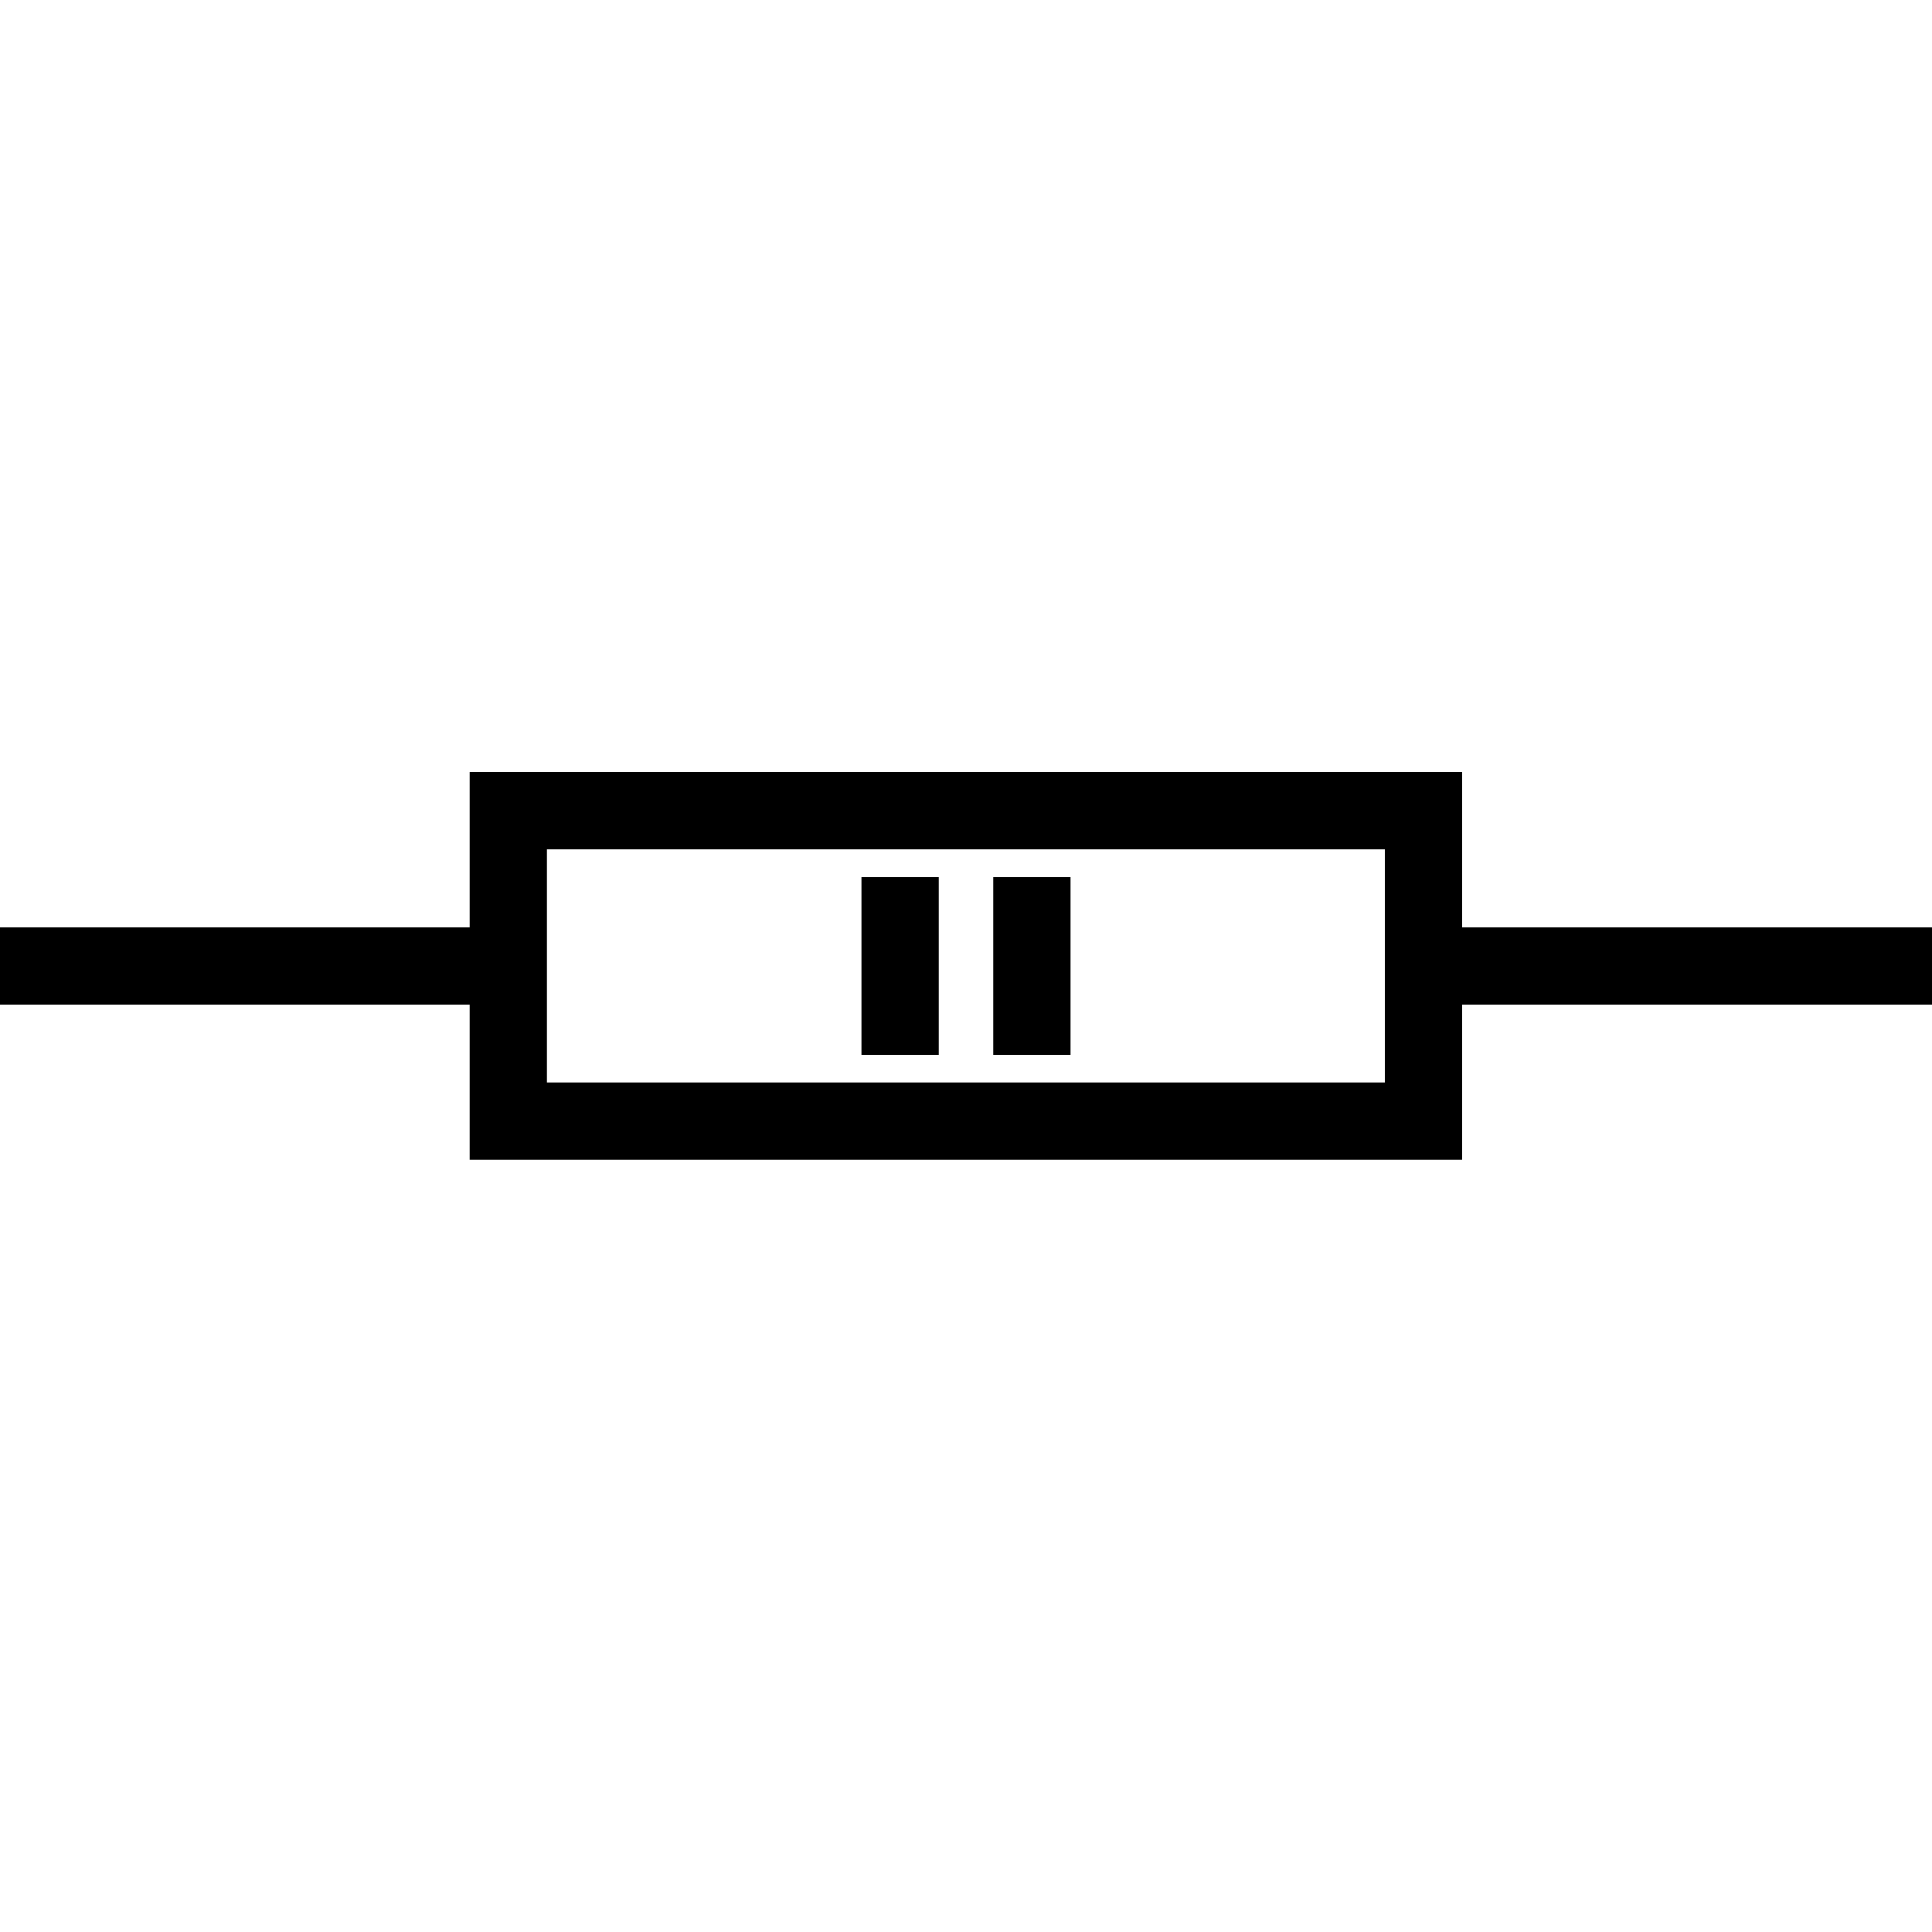 <svg id="Layer_1" data-name="Layer 1" xmlns="http://www.w3.org/2000/svg" viewBox="0 0 100 100"><defs><style>.cls-1{fill:none;stroke:#000;stroke-miterlimit:10;stroke-width:4px;}</style></defs><line class="cls-1" x1="100" y1="50" x2="73.68" y2="50"/><line class="cls-1" x1="26.32" y1="50" y2="50"/><rect class="cls-1" x="41.96" y="26.32" width="16.07" height="47.37" transform="translate(100) rotate(90)"/><line class="cls-1" x1="46.59" y1="54.6" x2="46.59" y2="45.4"/><line class="cls-1" x1="53.41" y1="54.6" x2="53.41" y2="45.4"/></svg>